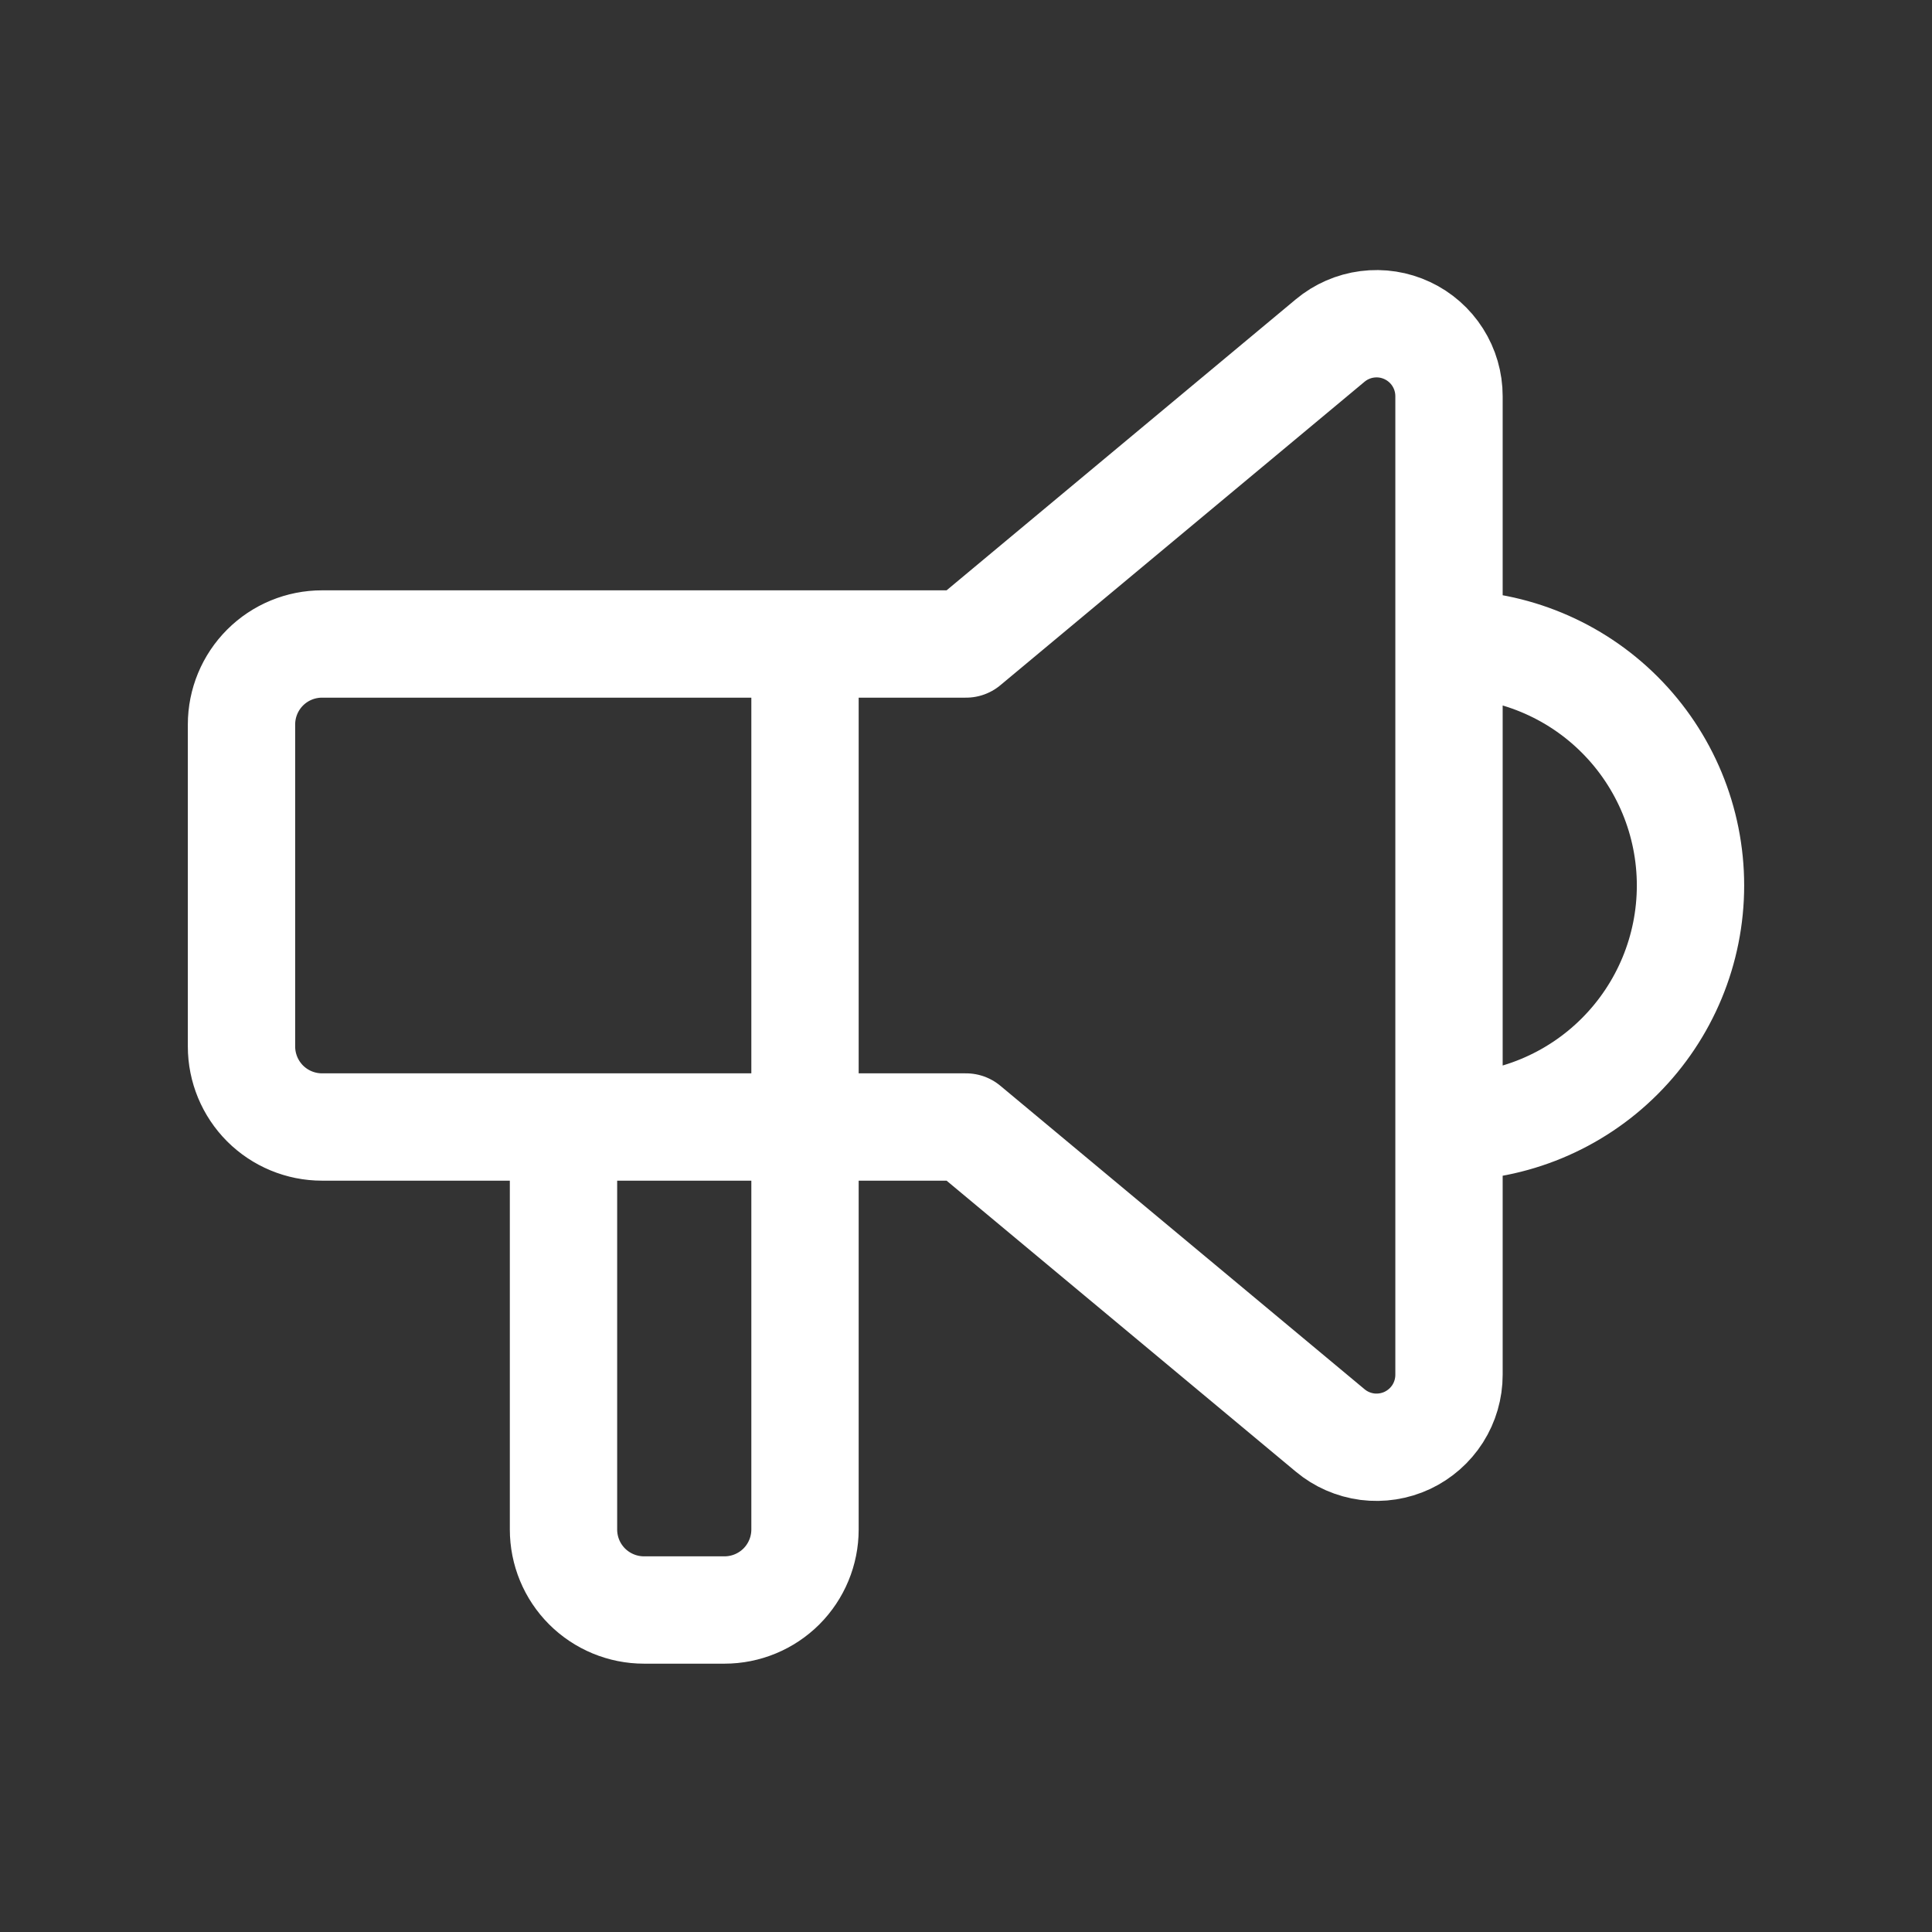 <svg width="45" height="45" viewBox="0 0 45 45" fill="none" xmlns="http://www.w3.org/2000/svg">
<rect x="0" y="0" width="45" height="45" fill="#333333" stroke="none"/>
<path d="M33.75 15C35.242 15 36.673 15.592 37.727 16.647C38.782 17.702 39.375 19.133 39.375 20.625C39.375 22.117 38.782 23.547 37.727 24.602C36.673 25.657 35.242 26.25 33.75 26.25M18.75 15V35.625C18.75 36.122 18.552 36.599 18.201 36.951C17.849 37.302 17.372 37.5 16.875 37.5H15C14.503 37.5 14.026 37.302 13.674 36.951C13.322 36.599 13.125 36.122 13.125 35.625V26.25M22.5 15L30.983 7.931C31.229 7.726 31.529 7.595 31.847 7.554C32.165 7.513 32.488 7.563 32.779 7.7C33.069 7.836 33.315 8.052 33.487 8.323C33.659 8.593 33.75 8.908 33.75 9.228V32.021C33.75 32.342 33.659 32.656 33.487 32.927C33.315 33.197 33.069 33.413 32.779 33.55C32.488 33.686 32.165 33.736 31.847 33.696C31.529 33.654 31.229 33.524 30.983 33.318L22.5 26.25H7.5C7.003 26.25 6.526 26.052 6.174 25.701C5.823 25.349 5.625 24.872 5.625 24.375V16.875C5.625 16.377 5.823 15.9 6.174 15.549C6.526 15.197 7.003 15 7.5 15H22.5Z" stroke="white" stroke-width="2.5" stroke-linecap="round" stroke-linejoin="round"/>
</svg>
